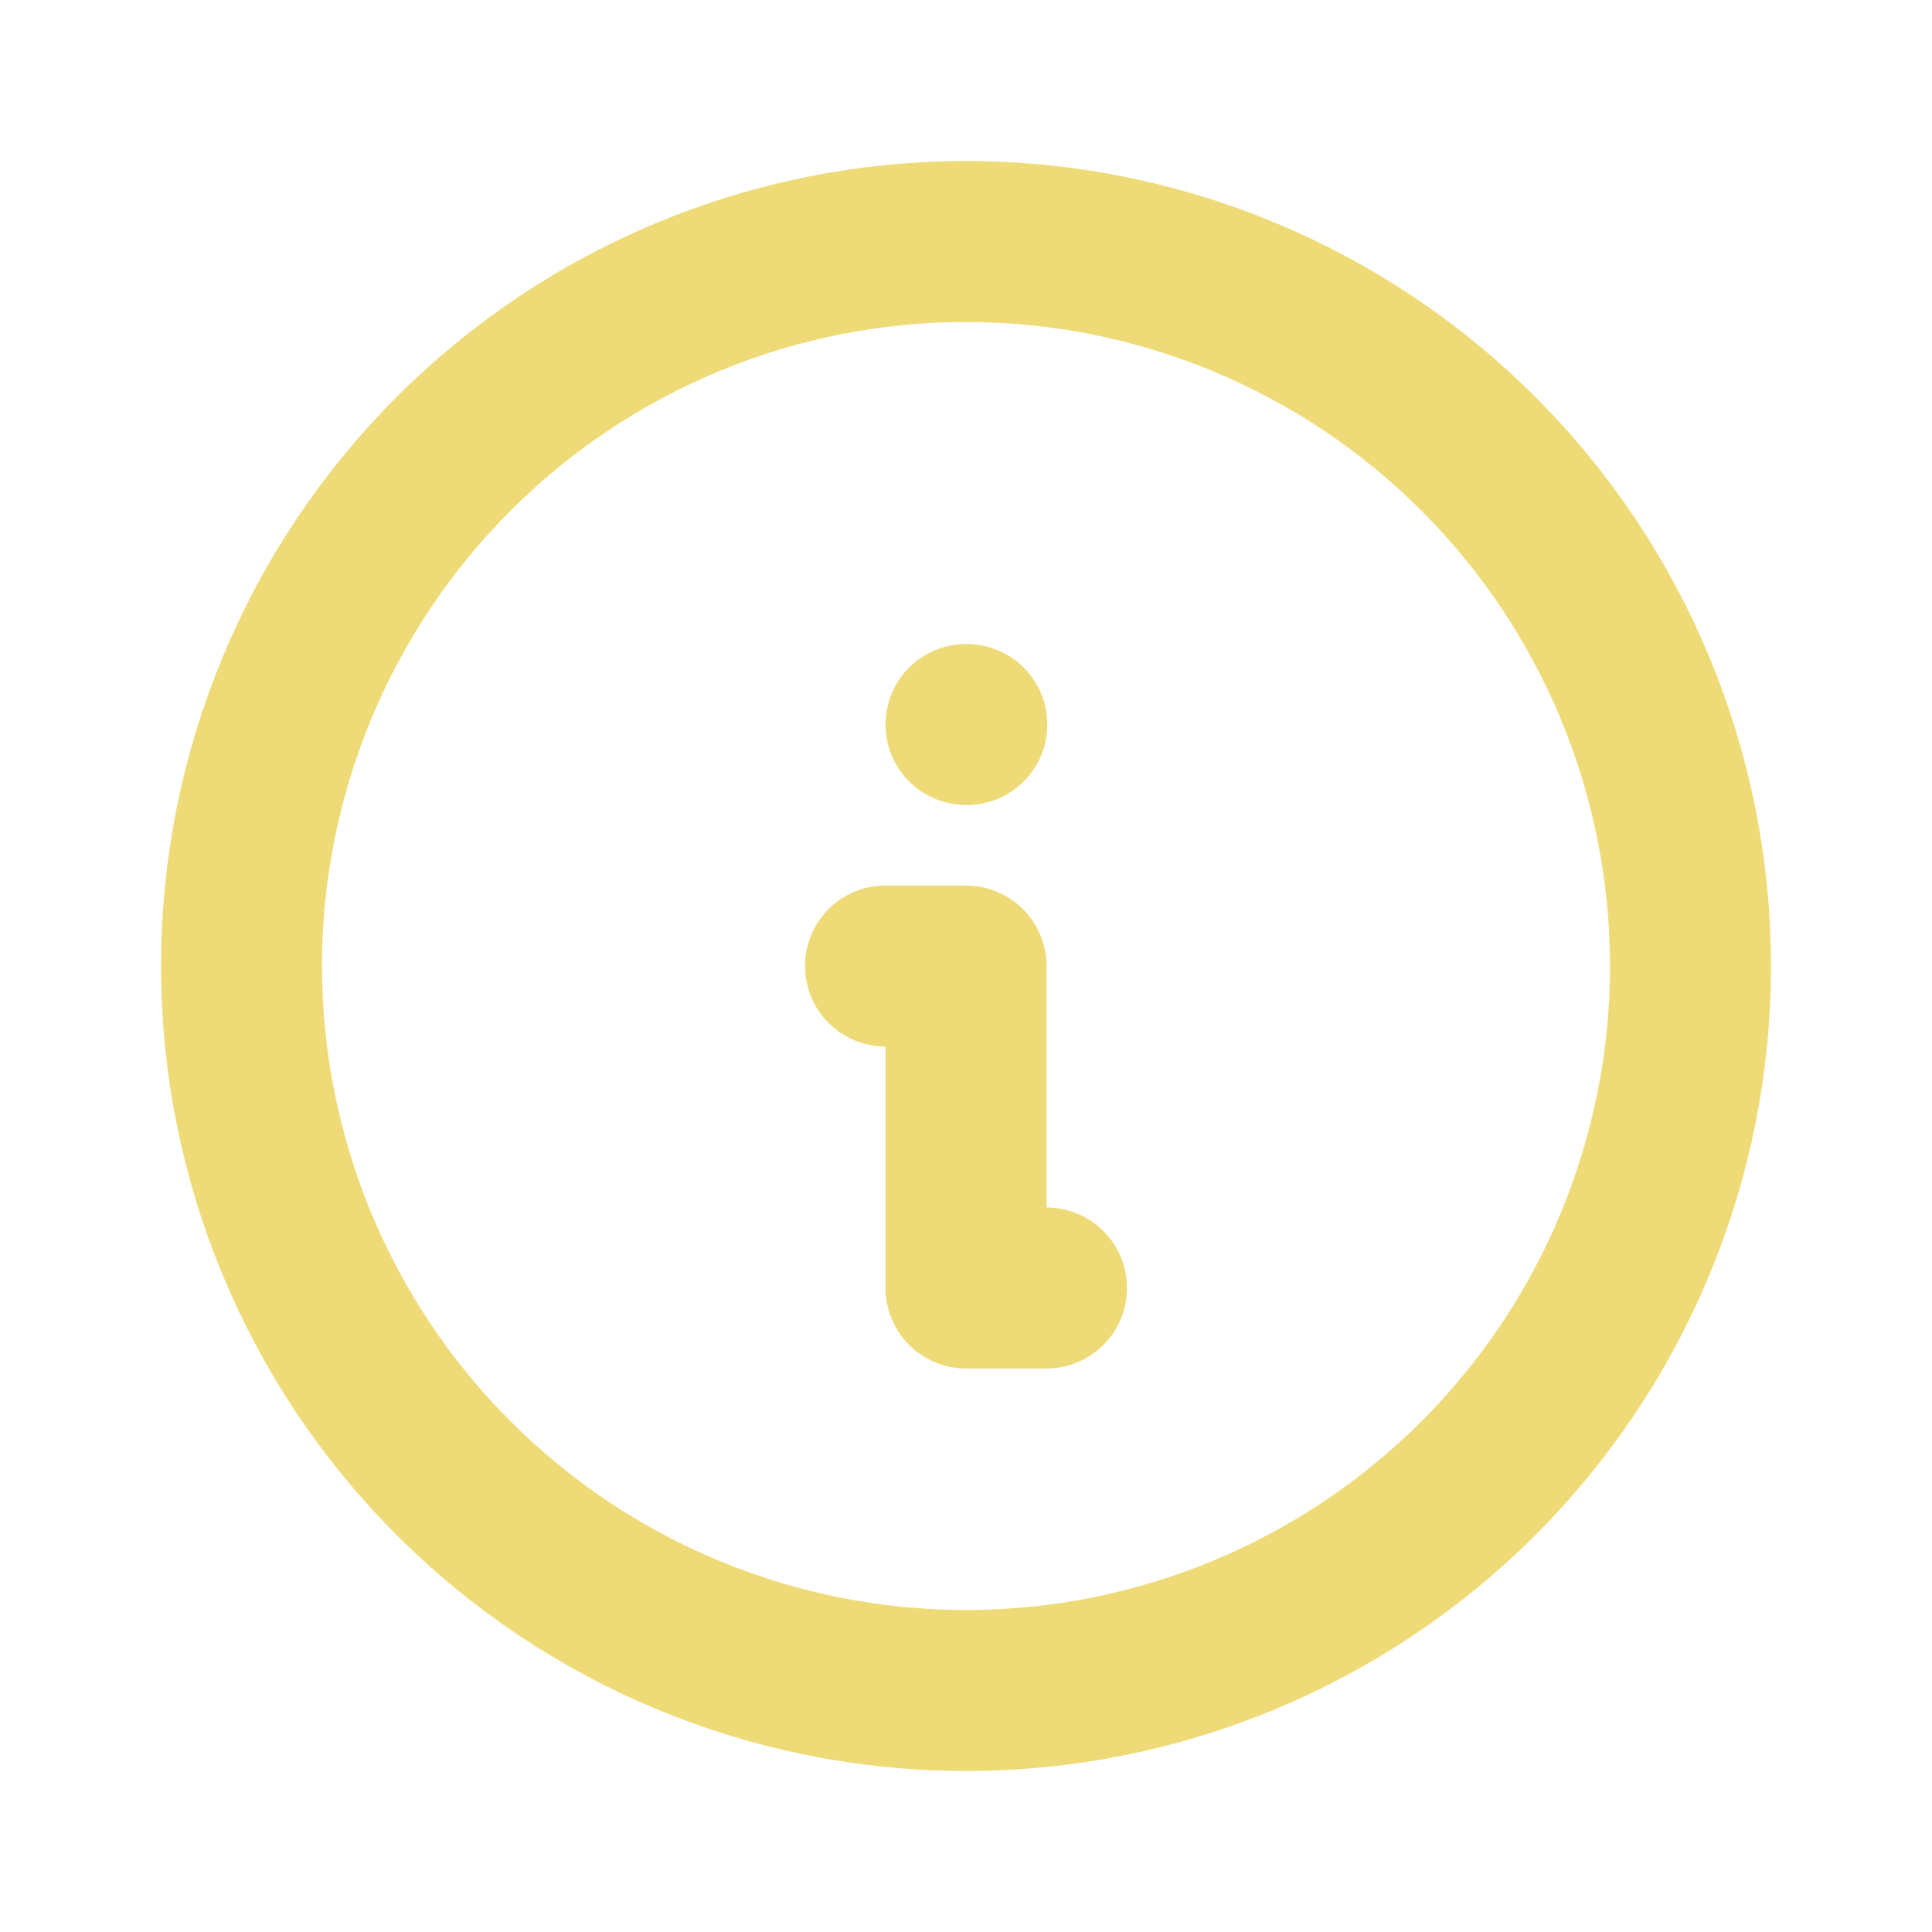 <?xml version="1.0" encoding="UTF-8"?> <svg xmlns="http://www.w3.org/2000/svg" width="24" height="24" viewBox="0 0 24 24" fill="none"> <g clip-path="url(#clip0_22_537)"> <path d="M3 12C3 13.182 3.233 14.352 3.685 15.444C4.137 16.536 4.8 17.528 5.636 18.364C6.472 19.2 7.464 19.863 8.556 20.315C9.648 20.767 10.818 21 12 21C13.182 21 14.352 20.767 15.444 20.315C16.536 19.863 17.528 19.2 18.364 18.364C19.2 17.528 19.863 16.536 20.315 15.444C20.767 14.352 21 13.182 21 12C21 9.613 20.052 7.324 18.364 5.636C16.676 3.948 14.387 3 12 3C9.613 3 7.324 3.948 5.636 5.636C3.948 7.324 3 9.613 3 12Z" stroke="#EEDB77" stroke-width="2" stroke-linecap="round" stroke-linejoin="round"></path> <path d="M12 9H12.01" stroke="#EEDB77" stroke-width="2" stroke-linecap="round" stroke-linejoin="round"></path> <path d="M11 12H12V16H13" stroke="#EEDB77" stroke-width="2" stroke-linecap="round" stroke-linejoin="round"></path> </g> <defs> <clipPath id="clip0_22_537"> <rect width="24" height="24" fill="white"></rect> </clipPath> </defs> </svg> 